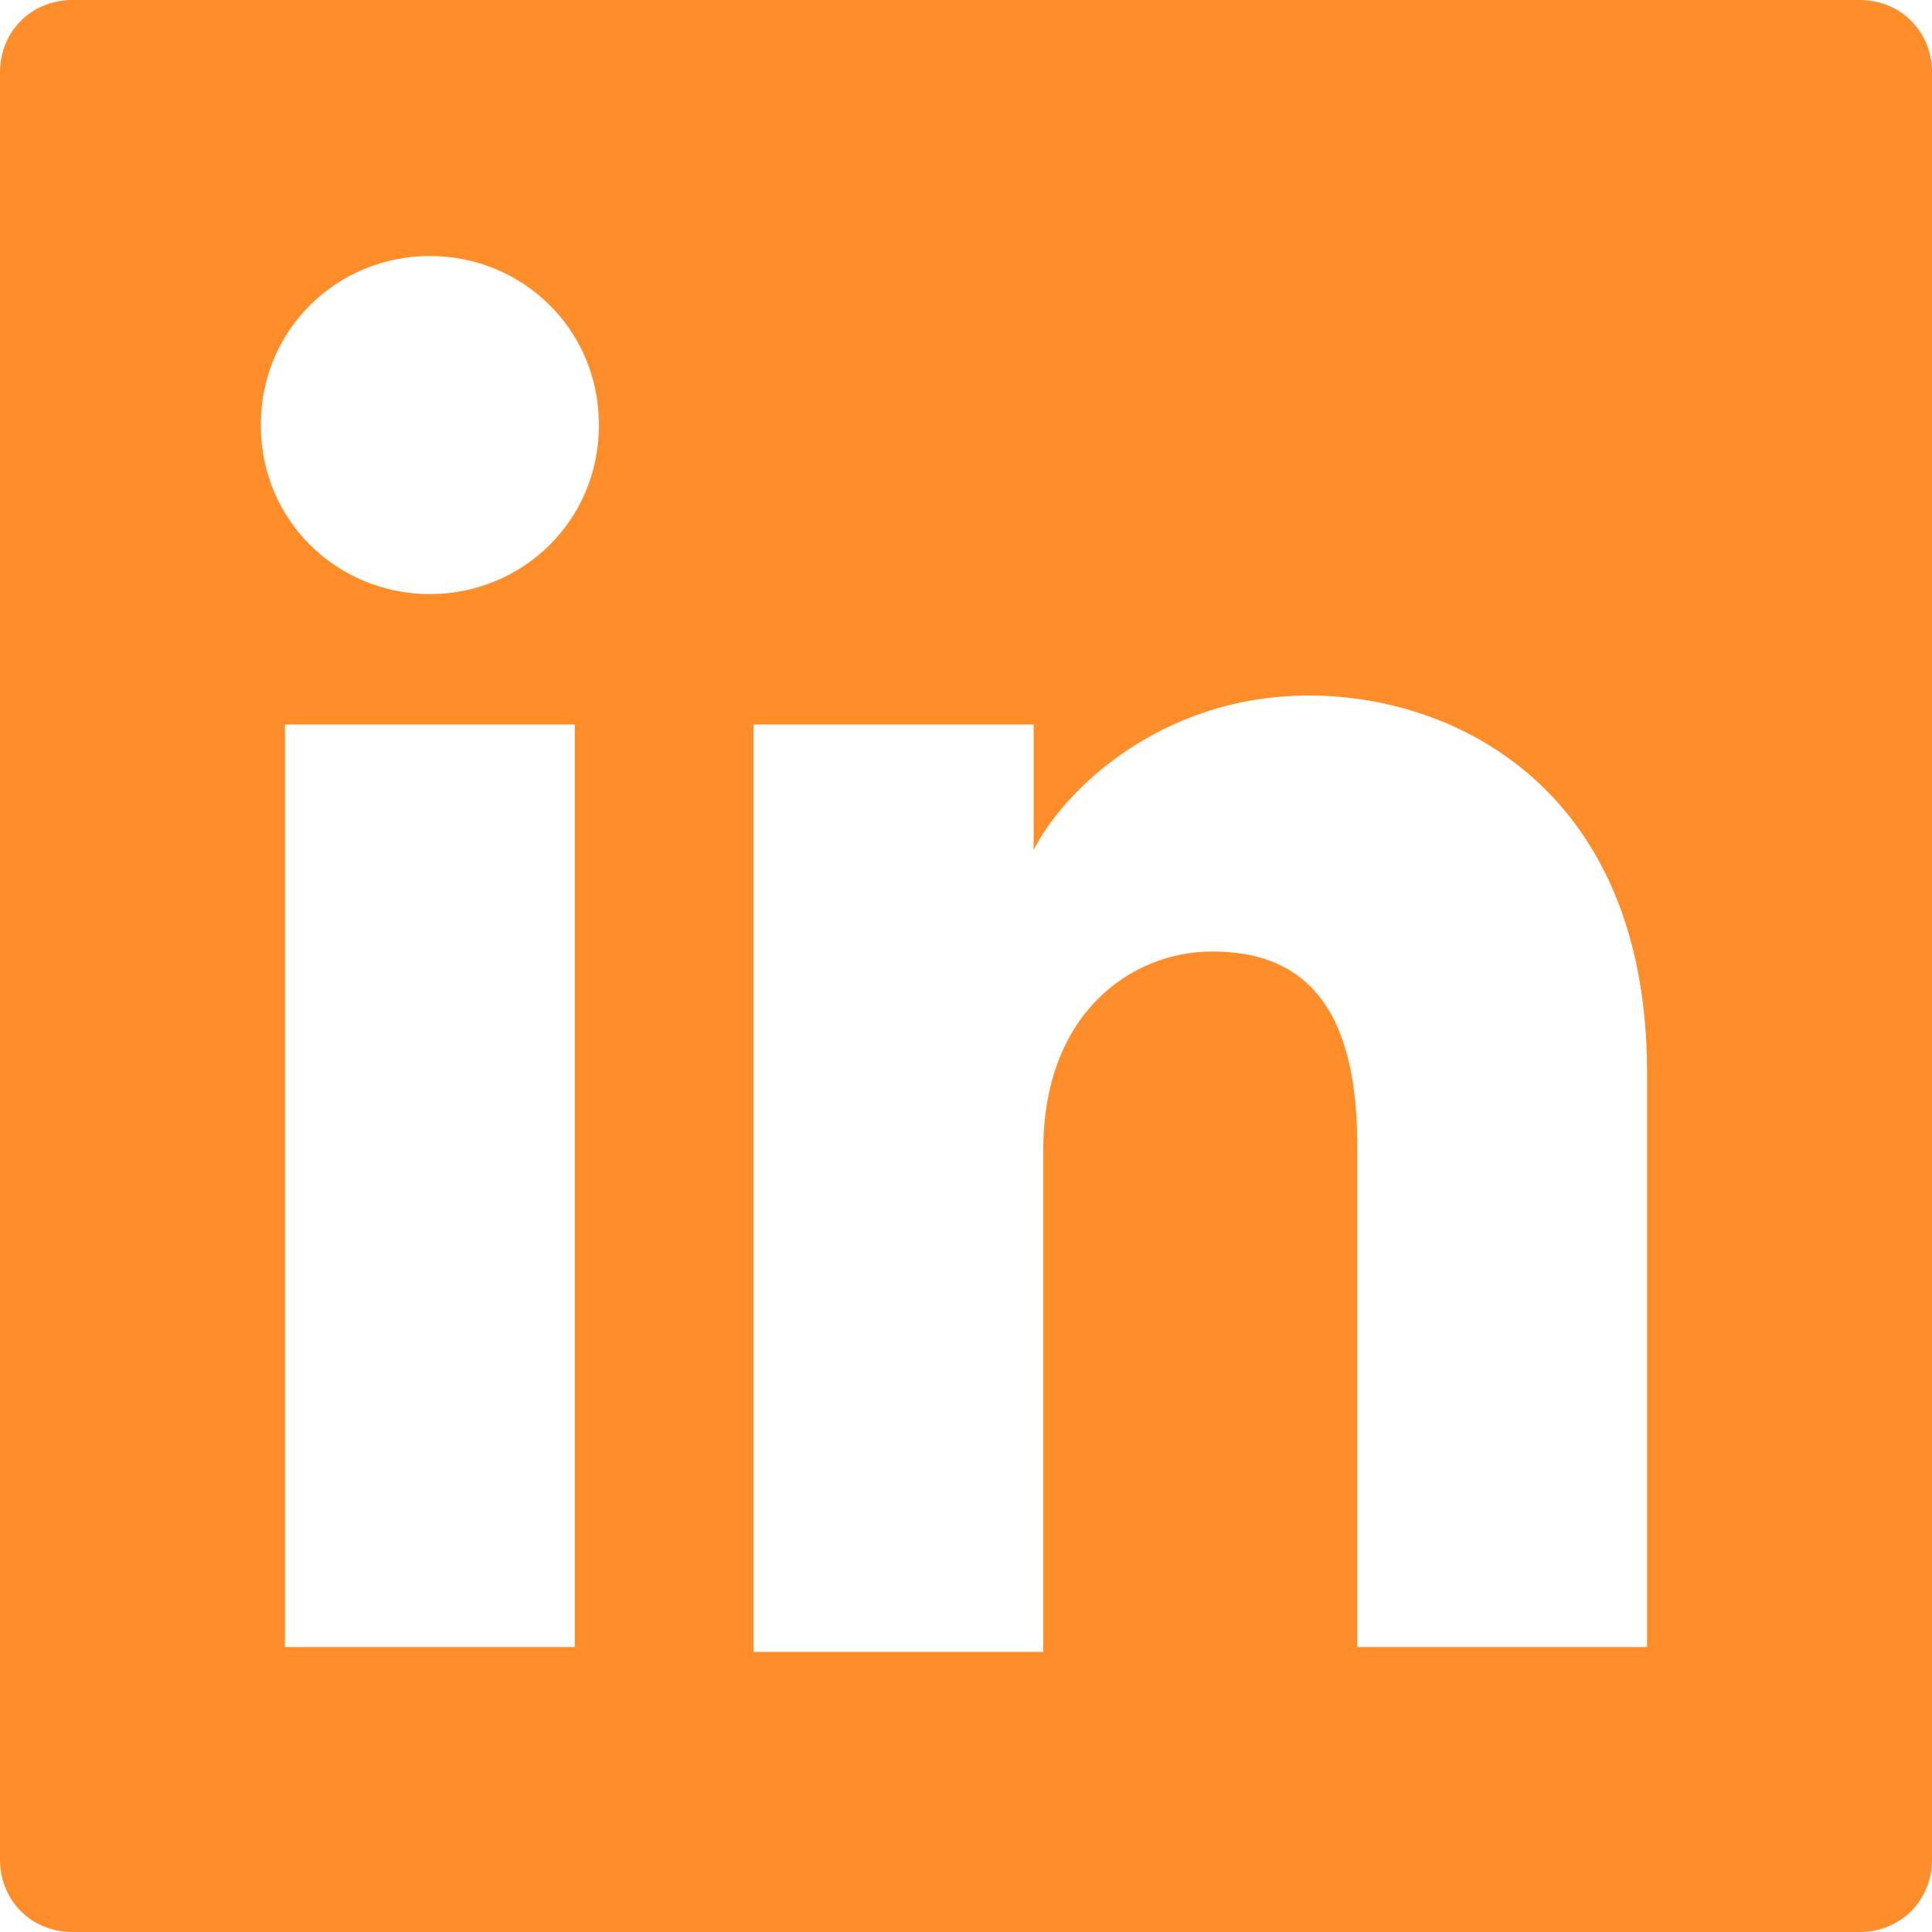 <?xml version="1.0" encoding="UTF-8"?>
<svg id="Layer_1" xmlns="http://www.w3.org/2000/svg" width="80" height="80" version="1.1" viewBox="0 0 80 80">
  <!-- Generator: Adobe Illustrator 29.3.1, SVG Export Plug-In . SVG Version: 2.1.0 Build 151)  -->
  <path d="M77,0H3C1.3,0,0,1.3,0,3v74c0,1.7,1.3,3,3,3h74c1.7,0,3-1.3,3-3V3c0-1.7-1.3-3-3-3ZM23.8,68.2h-12V30h12v38.2ZM17.8,24.6c-3.8,0-7-3-7-7s3.2-7,7-7,7,3,7,7-3.2,7-7,7ZM68.2,68v.2h-12v-20.8c0-6.2-2.6-8-6-8s-7,2.6-7,8.2v20.8h-12V30h11.6v5.2c1.2-2.4,5.2-6.4,11.4-6.4s14,4,14,15.6v23.6Z" fill="#ff8d29"/>
</svg>